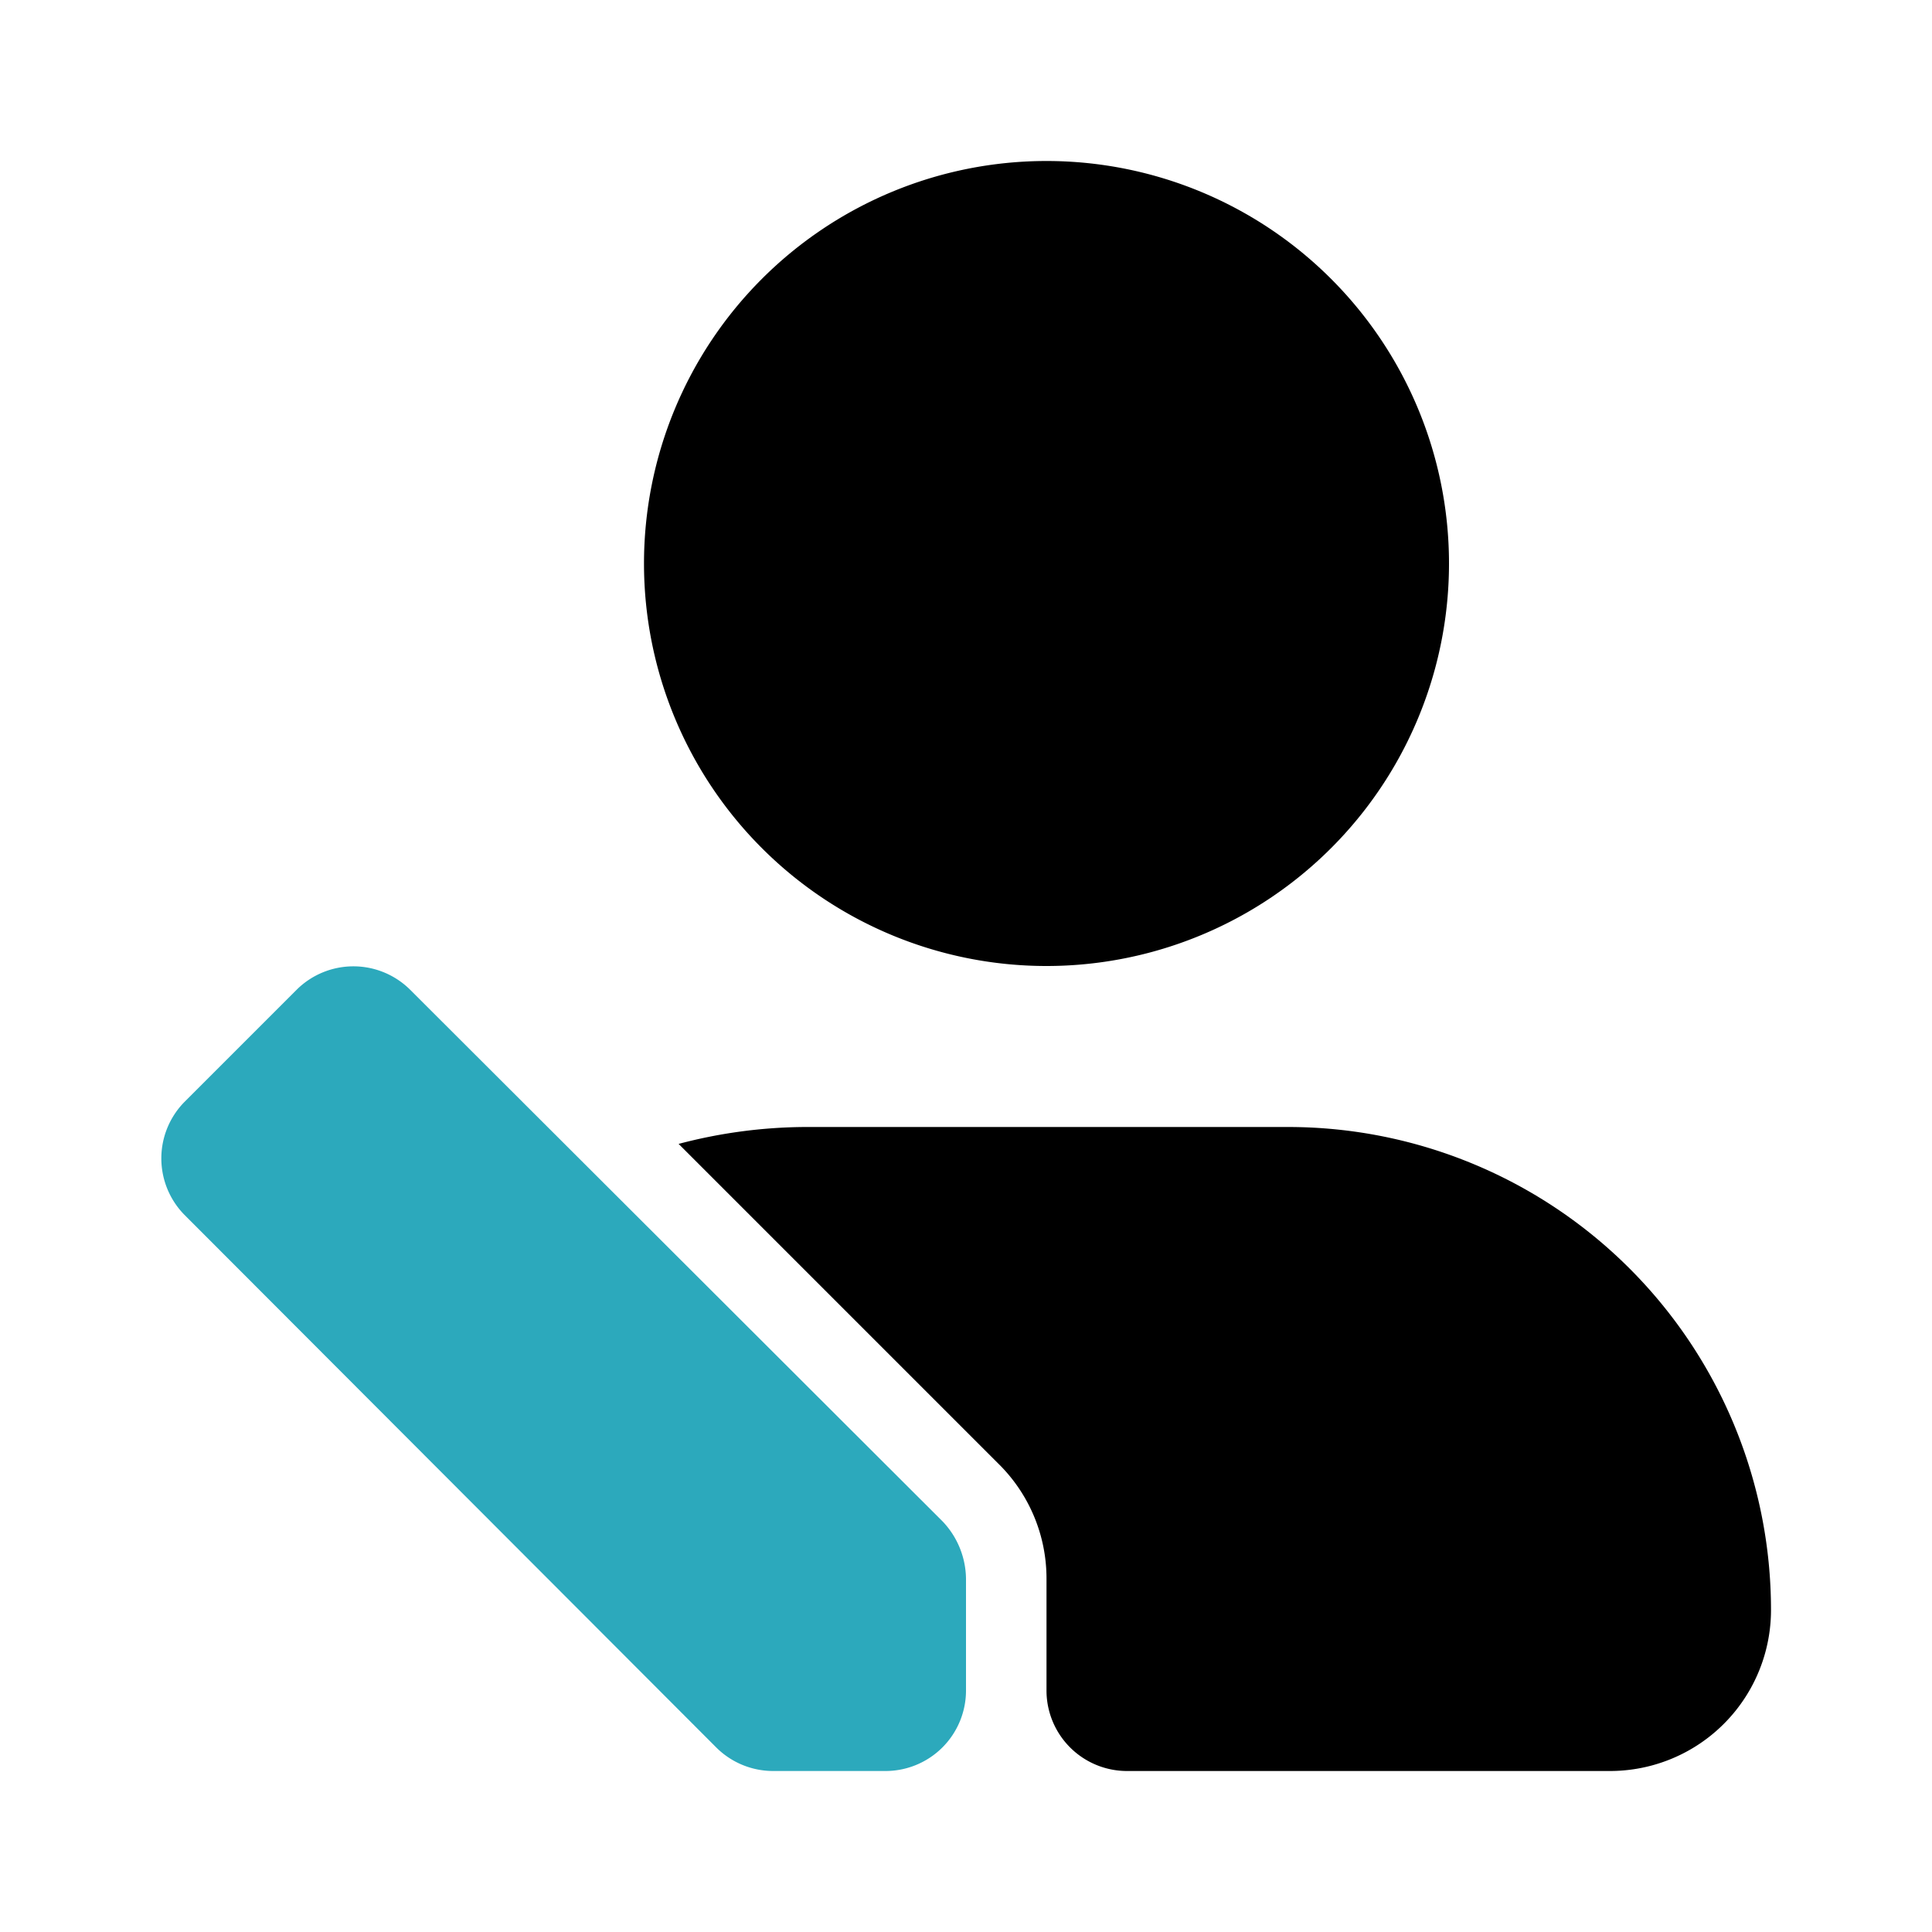 <?xml version="1.0" encoding="utf-8"?><!-- Скачано с сайта svg4.ru / Downloaded from svg4.ru -->
<svg fill="#000000" width="800px" height="800px" viewBox="0 0 24 24" id="edit-user-left" data-name="Flat Color" xmlns="http://www.w3.org/2000/svg" class="icon flat-color"><path id="primary" d="M13,12a5,5,0,1,1,5-5A5,5,0,0,1,13,12Zm0,9a1,1,0,0,0,1,1h6a2,2,0,0,0,2-2,6,6,0,0,0-6-6H10a6.26,6.26,0,0,0-1.57.21l4,4A2,2,0,0,1,13,19.61Z" style="fill: rgb(0, 0, 0);"></path><path id="secondary" d="M5.09,12.29l6.62,6.61a1.05,1.05,0,0,1,.29.71V21a1,1,0,0,1-1,1H9.61a1,1,0,0,1-.71-.29L2.29,15.09a1,1,0,0,1,0-1.4l1.4-1.4A1,1,0,0,1,5.09,12.29Z" style="fill: rgb(44, 169, 188);"></path></svg>